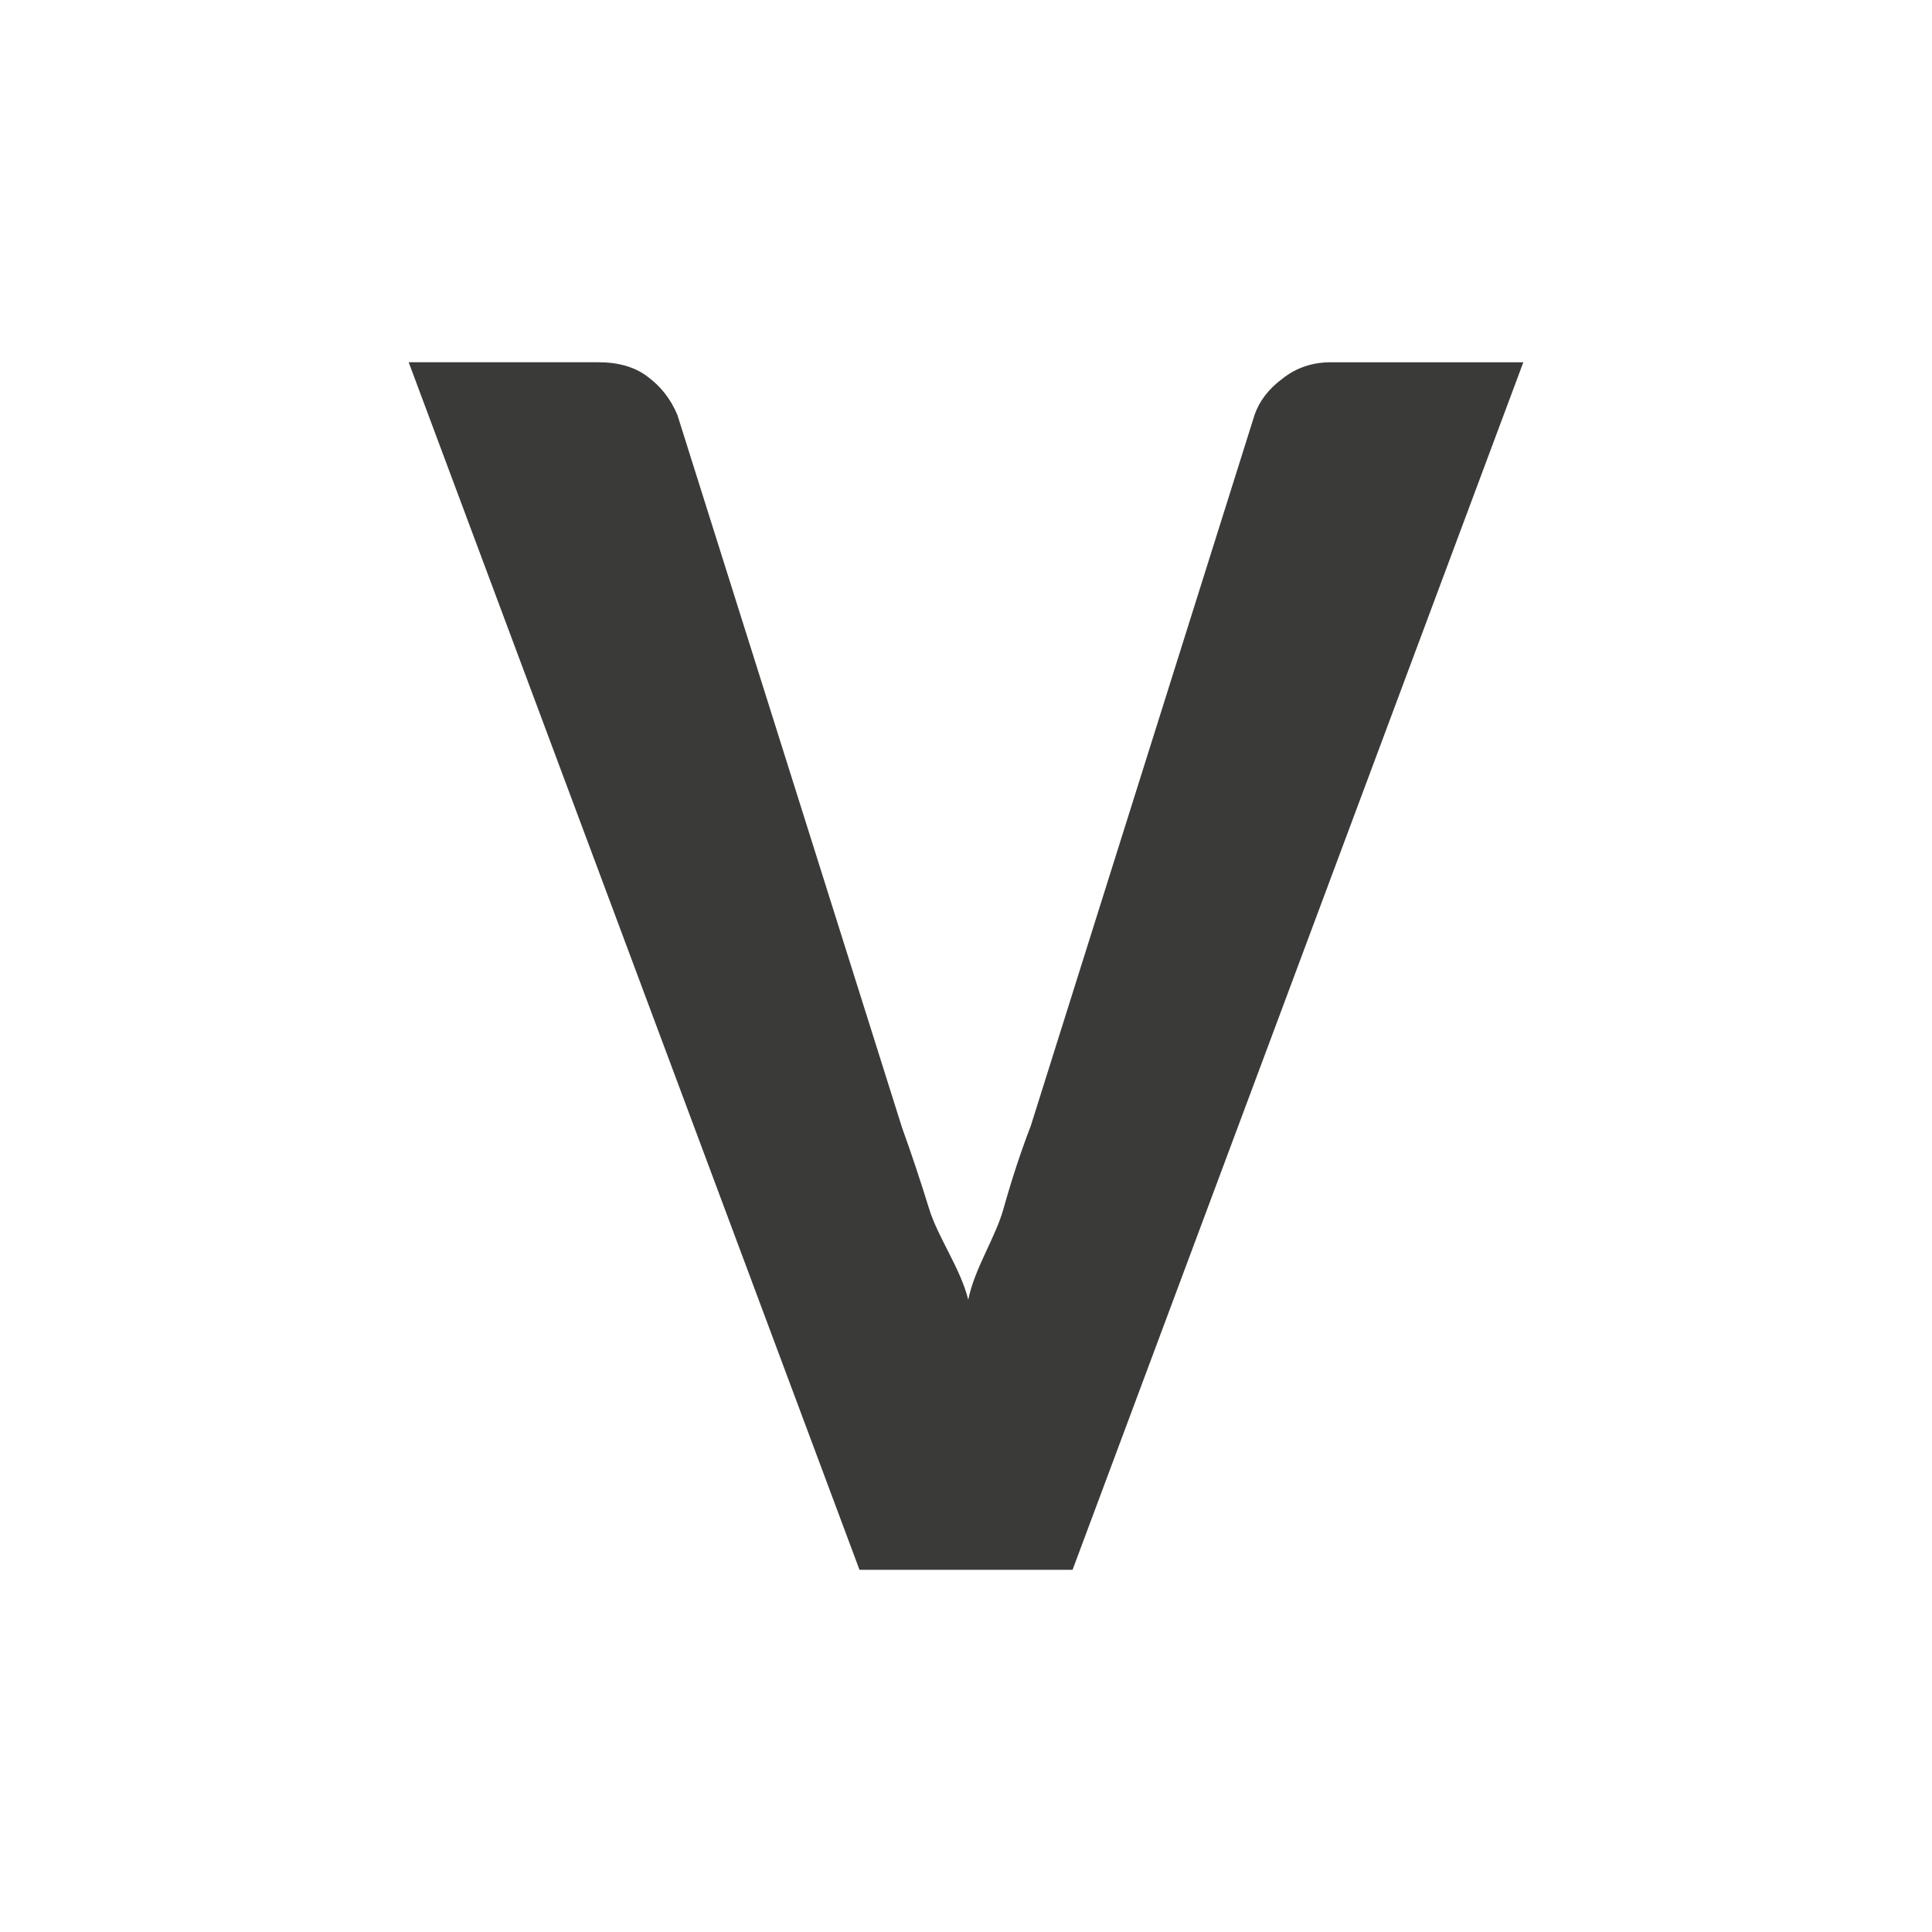<svg height="32" viewBox="0 0 32 32" width="32" xmlns="http://www.w3.org/2000/svg"><path d="m6.769 6h3.141c.337 0 .61.08.819.241.218.161.382.371.491.633l3.722 11.807c.149.412.298.858.447 1.34.149.482.519.984.648 1.506.109-.532.459-1.039.588-1.521.139-.492.288-.944.447-1.355l3.707-11.777c.079-.231.233-.432.462-.602.228-.181.506-.279.834-.271h3.156l-7.466 20h-3.529z" fill="#3a3a38" stroke-width="1"/></svg>